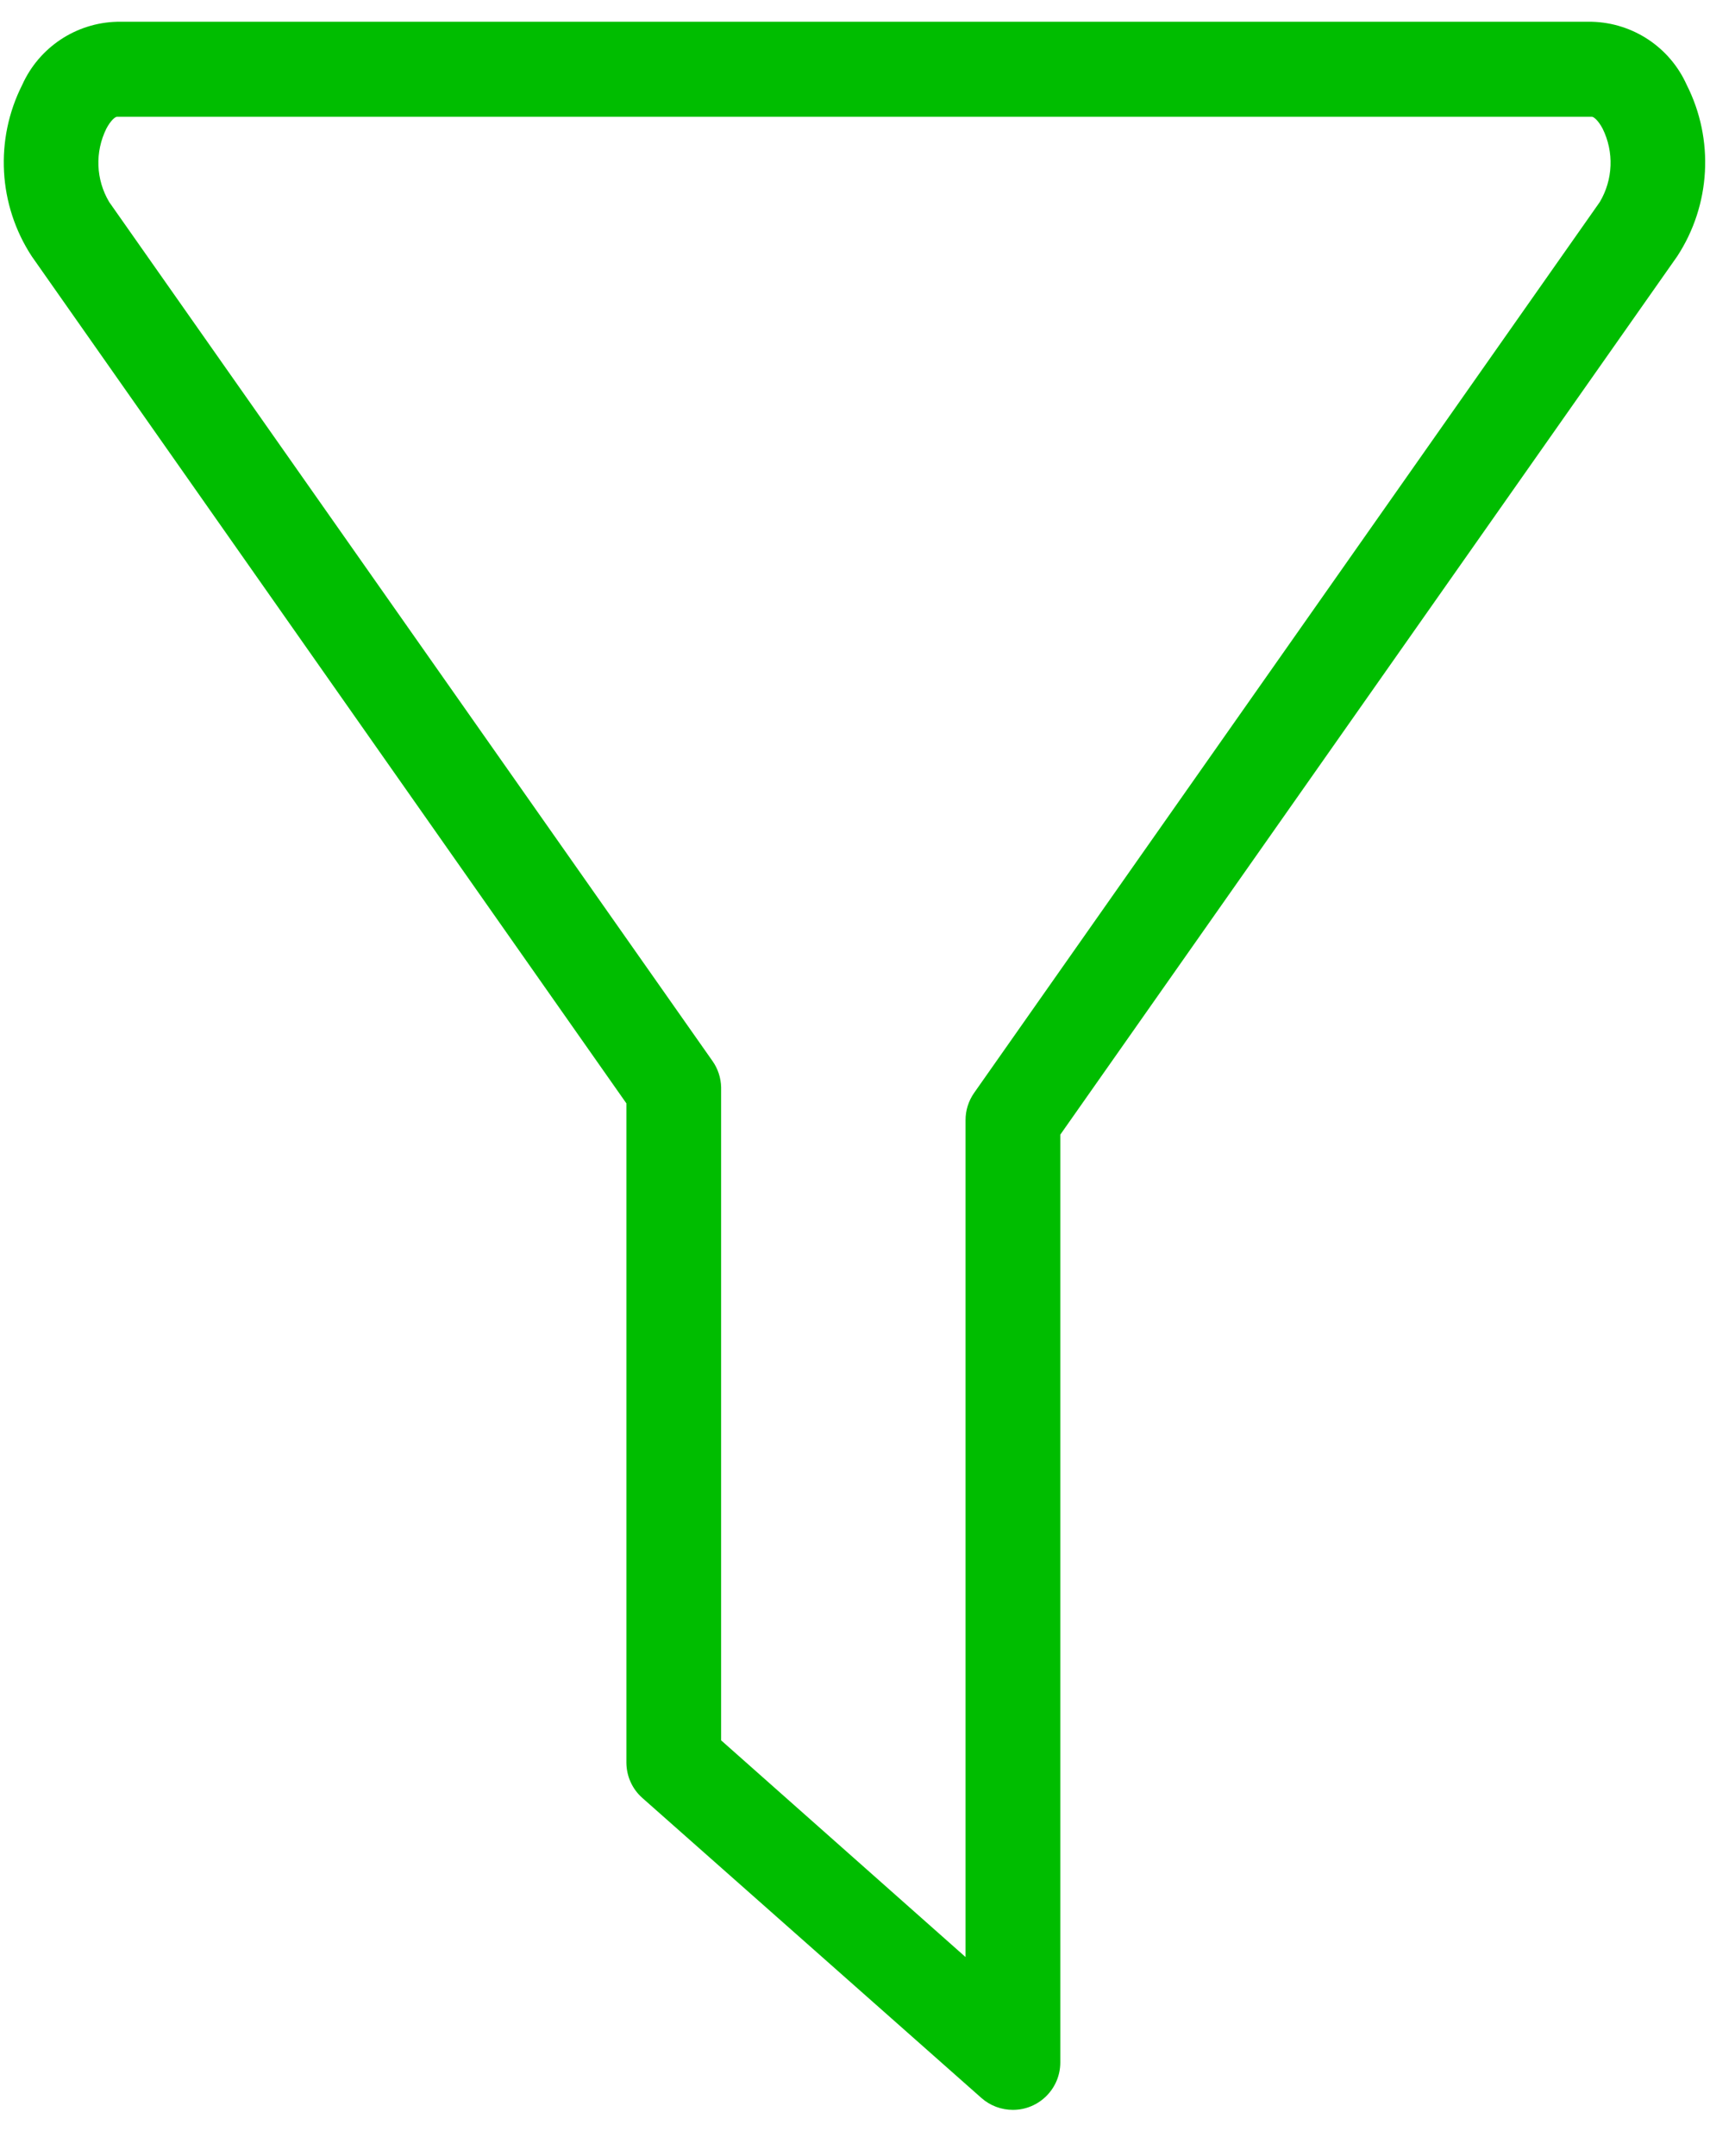 <?xml version="1.0" encoding="UTF-8" standalone="no"?>
<svg width="33px" height="41px" viewBox="0 0 33 41" version="1.1" xmlns="http://www.w3.org/2000/svg" xmlns:xlink="http://www.w3.org/1999/xlink">
    <!-- Generator: Sketch 41.2 (35397) - http://www.bohemiancoding.com/sketch -->
    <title>Fichier 13</title>
    <desc>Created with Sketch.</desc>
    <defs></defs>
    <g id="Advertiser-3lvl" stroke="none" stroke-width="1" fill="none" fill-rule="evenodd">
        <g id="Desktop" transform="translate(-510, -3078)">
            <g id="advantages" transform="translate(60, 2830)">
                <g id="benefits" transform="translate(0, 243)">
                    <g id="Group-12" transform="translate(310, 0)">
                        <g id="benefit">
                            <g id="Group-10">
                                <g id="Fichier-13" transform="translate(131, 0)">
                                    <g id="Calque_2">
                                        <g id="Publishe_management">
                                            <rect id="Rectangle-path" fill="#FFFFFF" opacity="0" x="0" y="0" width="49.923" height="49.923"></rect>
                                            <path d="M28.266,45.122 C28.045,45.122 27.832,45.042 27.667,44.896 L21.216,39.189 C21.023,39.018 20.914,38.772 20.914,38.514 L20.914,25.982 L9.604,9.874 C8.965,8.897 8.897,7.654 9.423,6.613 C9.744,5.9 10.444,5.434 11.225,5.414 L39.279,5.414 C40.06,5.434 40.761,5.9 41.081,6.613 C41.608,7.654 41.539,8.897 40.901,9.874 L29.167,26.577 L29.167,44.221 C29.167,44.718 28.763,45.122 28.266,45.122 L28.266,45.122 Z M22.716,38.095 L27.365,42.216 L27.365,26.302 C27.364,26.117 27.421,25.936 27.527,25.784 L39.428,8.842 C39.681,8.416 39.702,7.891 39.482,7.446 C39.401,7.293 39.315,7.221 39.279,7.221 L11.225,7.221 C11.189,7.221 11.104,7.293 11.023,7.446 C10.803,7.891 10.823,8.416 11.077,8.842 L22.554,25.18 C22.656,25.326 22.712,25.498 22.716,25.676 L22.716,38.095 Z" id="Shape" fill="#00BD00"></path>
                                        </g>
                                    </g>
                                </g>
                            </g>
                        </g>
                    </g>
                </g>
            </g>
        </g>
    </g>
</svg>